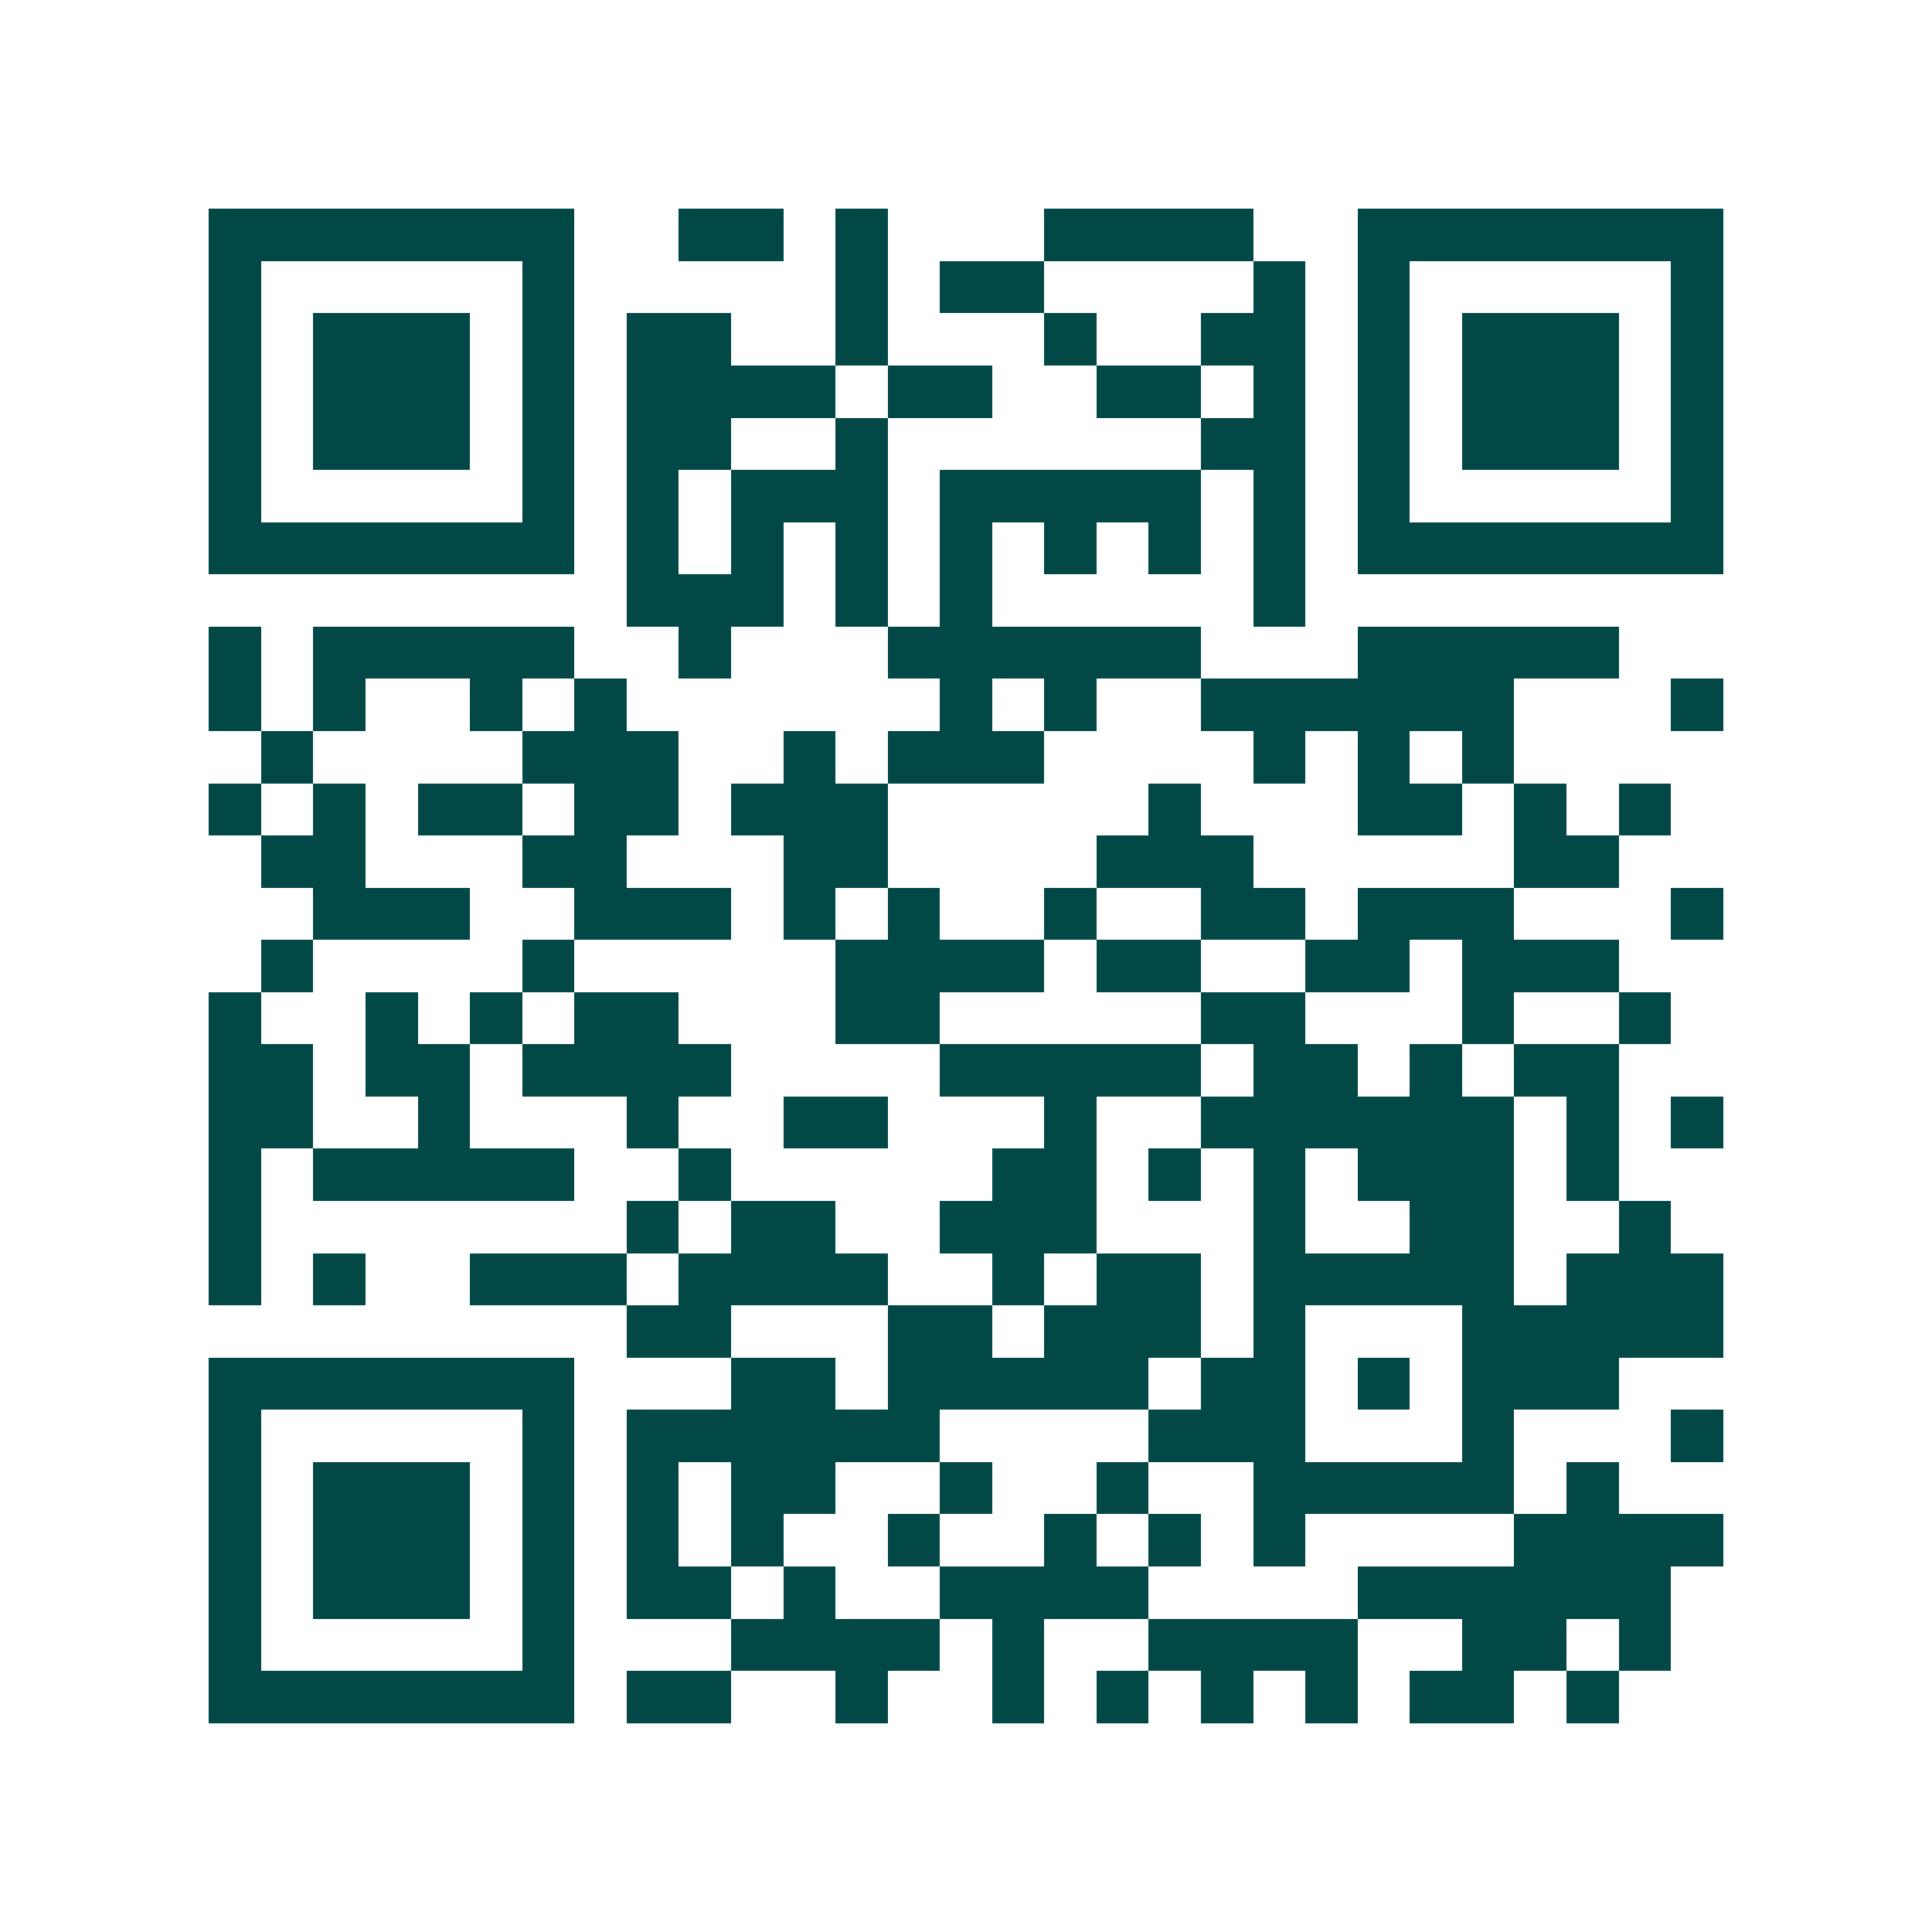 <svg xmlns="http://www.w3.org/2000/svg" width="200" height="200" viewBox="0 0 37 37" shape-rendering="crispEdges"><path fill="#ffffff" d="M0 0h37v37H0z"/><path stroke="#014847" d="M4 4.5h7m2 0h2m1 0h1m3 0h4m2 0h7M4 5.5h1m5 0h1m5 0h1m1 0h2m4 0h1m1 0h1m5 0h1M4 6.5h1m1 0h3m1 0h1m1 0h2m2 0h1m3 0h1m2 0h2m1 0h1m1 0h3m1 0h1M4 7.5h1m1 0h3m1 0h1m1 0h4m1 0h2m2 0h2m1 0h1m1 0h1m1 0h3m1 0h1M4 8.5h1m1 0h3m1 0h1m1 0h2m2 0h1m6 0h2m1 0h1m1 0h3m1 0h1M4 9.5h1m5 0h1m1 0h1m1 0h3m1 0h5m1 0h1m1 0h1m5 0h1M4 10.5h7m1 0h1m1 0h1m1 0h1m1 0h1m1 0h1m1 0h1m1 0h1m1 0h7M12 11.5h3m1 0h1m1 0h1m5 0h1M4 12.5h1m1 0h5m2 0h1m3 0h6m3 0h5M4 13.5h1m1 0h1m2 0h1m1 0h1m6 0h1m1 0h1m2 0h6m3 0h1M5 14.5h1m4 0h3m2 0h1m1 0h3m4 0h1m1 0h1m1 0h1M4 15.5h1m1 0h1m1 0h2m1 0h2m1 0h3m5 0h1m3 0h2m1 0h1m1 0h1M5 16.5h2m3 0h2m3 0h2m4 0h3m5 0h2M6 17.5h3m2 0h3m1 0h1m1 0h1m2 0h1m2 0h2m1 0h3m3 0h1M5 18.5h1m4 0h1m5 0h4m1 0h2m2 0h2m1 0h3M4 19.5h1m2 0h1m1 0h1m1 0h2m3 0h2m5 0h2m3 0h1m2 0h1M4 20.5h2m1 0h2m1 0h4m4 0h5m1 0h2m1 0h1m1 0h2M4 21.5h2m2 0h1m3 0h1m2 0h2m3 0h1m2 0h6m1 0h1m1 0h1M4 22.5h1m1 0h5m2 0h1m5 0h2m1 0h1m1 0h1m1 0h3m1 0h1M4 23.5h1m7 0h1m1 0h2m2 0h3m3 0h1m2 0h2m2 0h1M4 24.5h1m1 0h1m2 0h3m1 0h4m2 0h1m1 0h2m1 0h5m1 0h3M12 25.5h2m3 0h2m1 0h3m1 0h1m3 0h5M4 26.5h7m3 0h2m1 0h5m1 0h2m1 0h1m1 0h3M4 27.5h1m5 0h1m1 0h6m4 0h3m3 0h1m3 0h1M4 28.5h1m1 0h3m1 0h1m1 0h1m1 0h2m2 0h1m2 0h1m2 0h5m1 0h1M4 29.5h1m1 0h3m1 0h1m1 0h1m1 0h1m2 0h1m2 0h1m1 0h1m1 0h1m4 0h4M4 30.5h1m1 0h3m1 0h1m1 0h2m1 0h1m2 0h4m4 0h6M4 31.5h1m5 0h1m3 0h4m1 0h1m2 0h4m2 0h2m1 0h1M4 32.5h7m1 0h2m2 0h1m2 0h1m1 0h1m1 0h1m1 0h1m1 0h2m1 0h1"/></svg>
